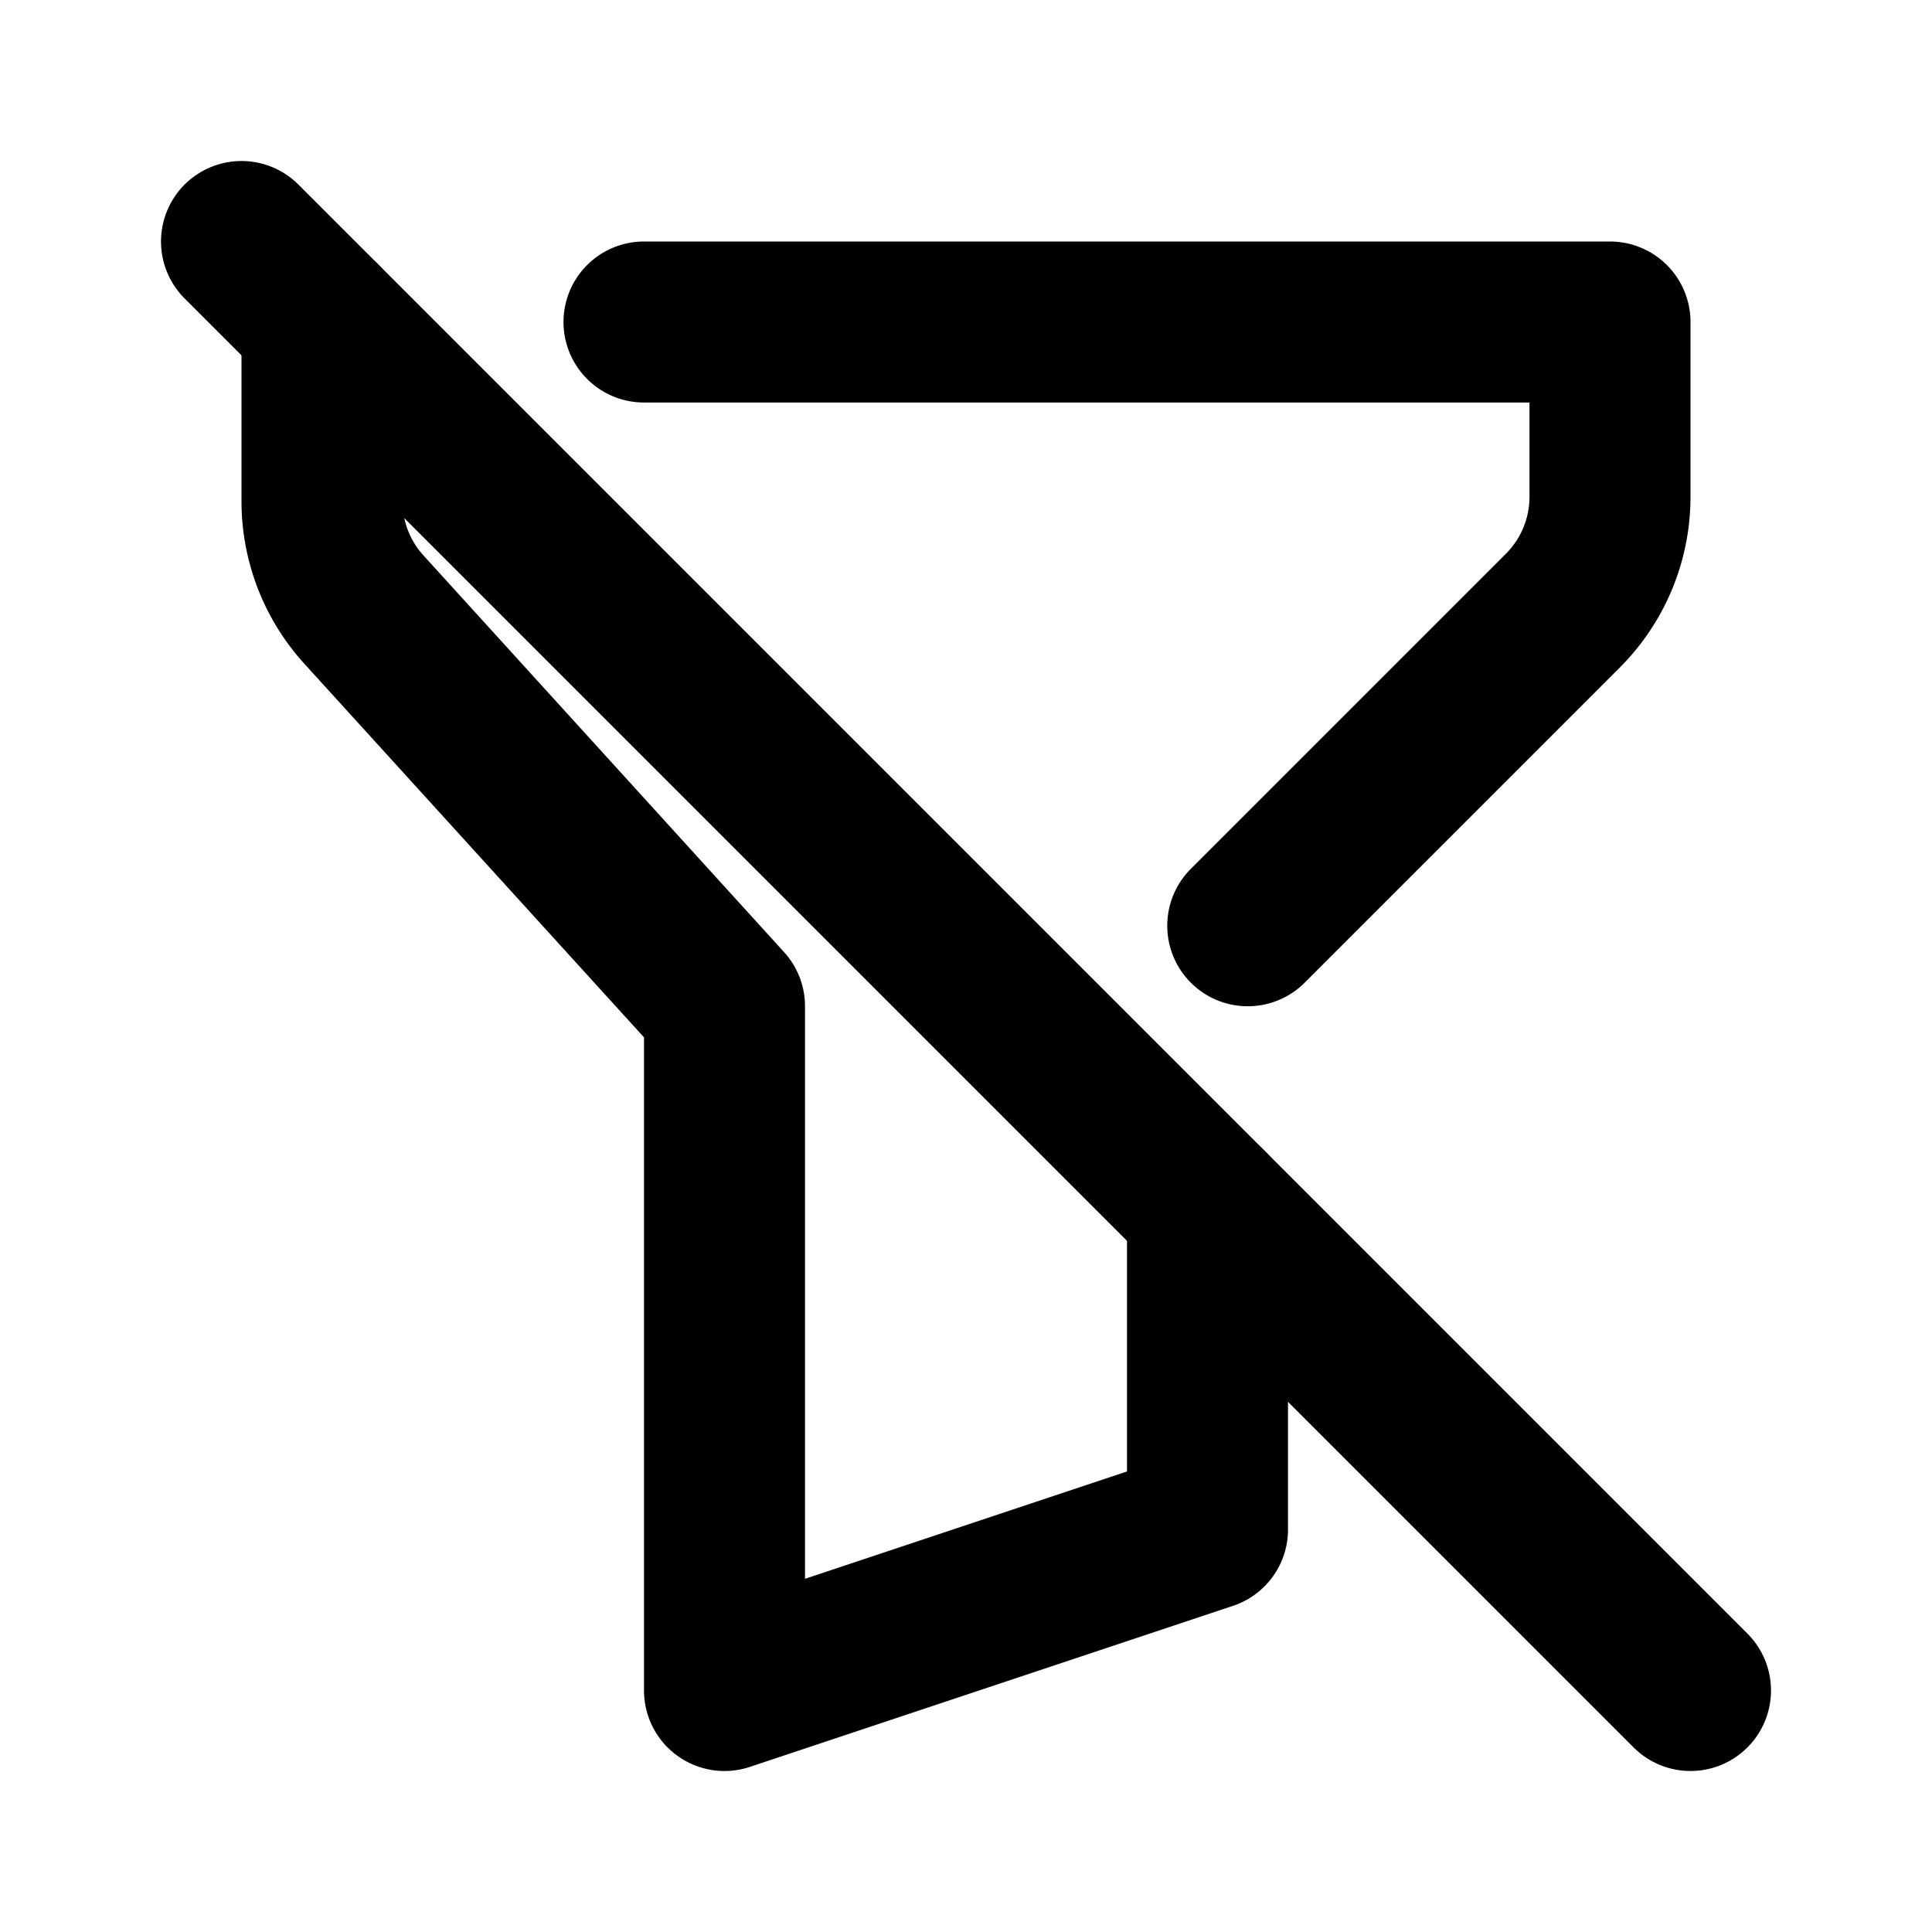 <!--
category: System
tags: [funnel, hopper, filtration]
version: "1.26"
unicode: "ed2c"
-->
<svg
  xmlns="http://www.w3.org/2000/svg"
  width="24"
  height="24"
  viewBox="0 0 24 24"
  fill="none"
  stroke="currentColor"
  stroke-width="2"
  stroke-linecap="round"
  stroke-linejoin="round"
>
  <path d="M8 4h12v2.172a2 2 0 0 1 -.586 1.414l-3.914 3.914m-.5 3.5v4l-6 2v-8.5l-4.48 -4.928a2 2 0 0 1 -.52 -1.345v-2.227" />
  <path d="M3 3l18 18" />
</svg>

